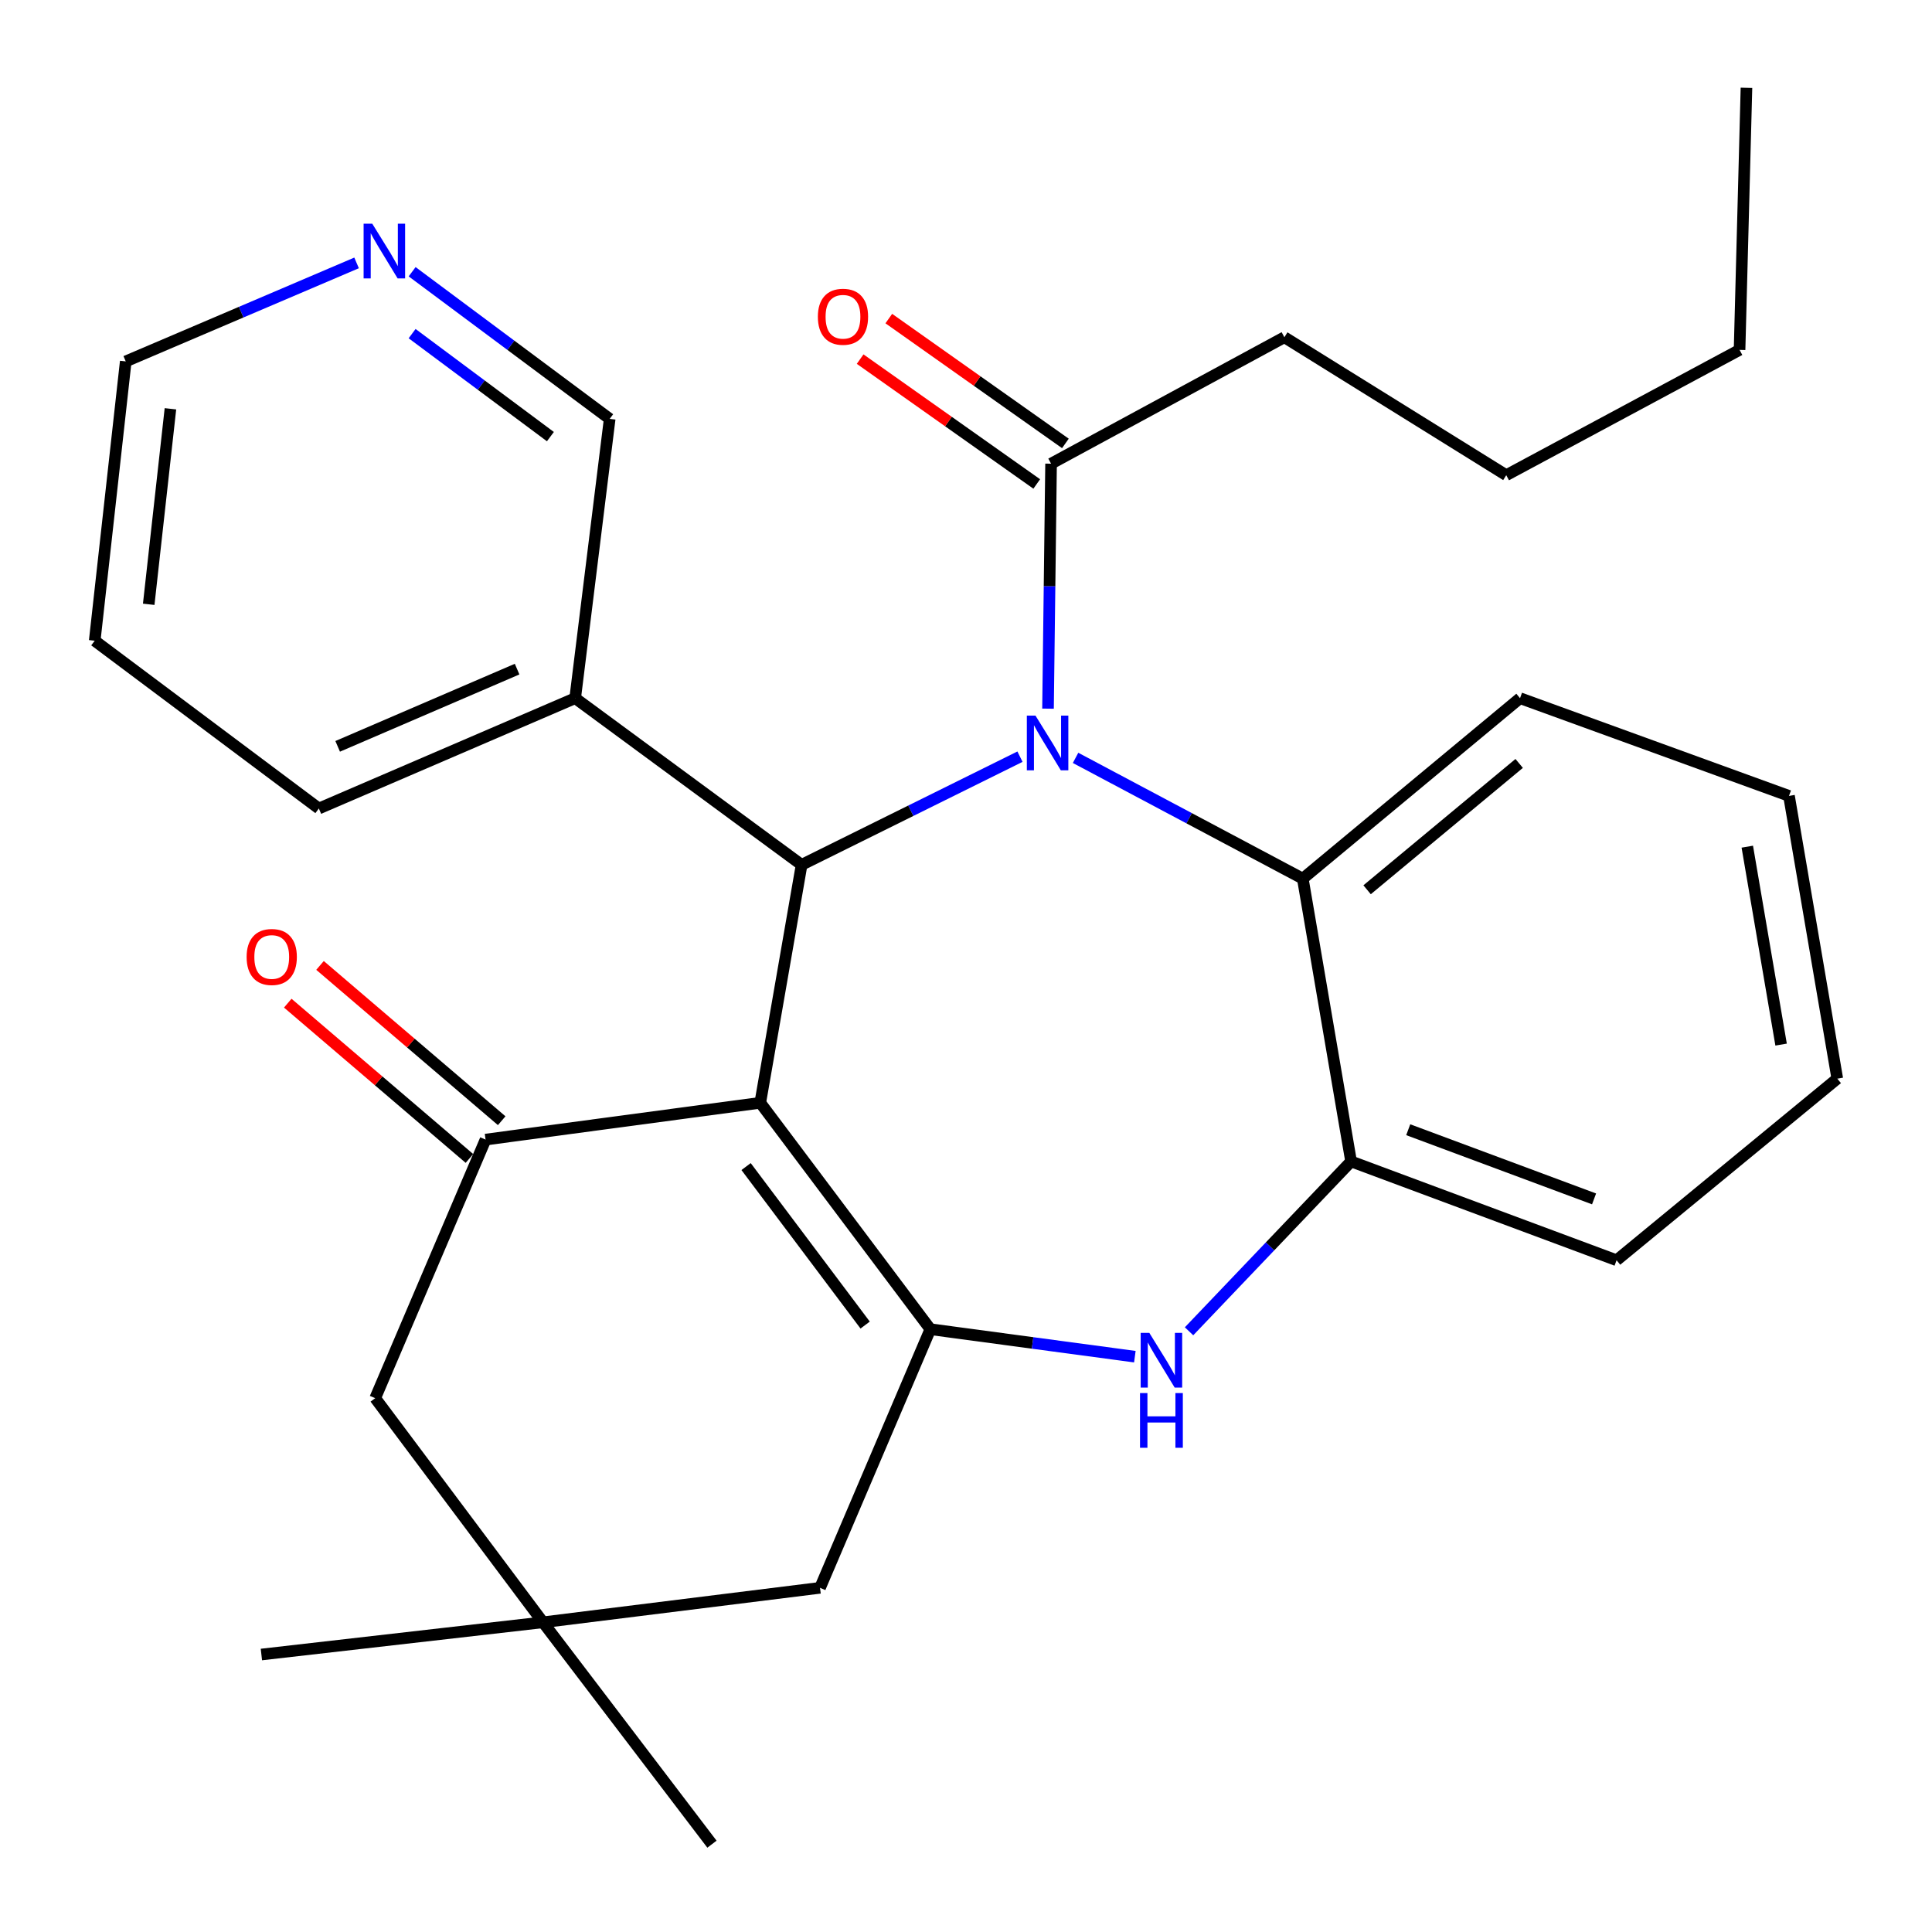 <?xml version='1.0' encoding='iso-8859-1'?>
<svg version='1.1' baseProfile='full'
              xmlns='http://www.w3.org/2000/svg'
                      xmlns:rdkit='http://www.rdkit.org/xml'
                      xmlns:xlink='http://www.w3.org/1999/xlink'
                  xml:space='preserve'
width='1000px' height='1000px' viewBox='0 0 1000 1000'>
<!-- END OF HEADER -->
<rect style='opacity:1.0;fill:#FFFFFF;stroke:none' width='1000' height='1000' x='0' y='0'> </rect>
<path class='bond-1' d='M 393.509,570.799 L 414.91,447.633' style='fill:none;fill-rule:evenodd;stroke:#000000;stroke-width:6px;stroke-linecap:butt;stroke-linejoin:miter;stroke-opacity:1' />
<path class='bond-2' d='M 393.509,570.799 L 481.554,687.997' style='fill:none;fill-rule:evenodd;stroke:#000000;stroke-width:6px;stroke-linecap:butt;stroke-linejoin:miter;stroke-opacity:1' />
<path class='bond-2' d='M 386.17,603.814 L 447.801,685.853' style='fill:none;fill-rule:evenodd;stroke:#000000;stroke-width:6px;stroke-linecap:butt;stroke-linejoin:miter;stroke-opacity:1' />
<path class='bond-3' d='M 393.509,570.799 L 251.326,589.844' style='fill:none;fill-rule:evenodd;stroke:#000000;stroke-width:6px;stroke-linecap:butt;stroke-linejoin:miter;stroke-opacity:1' />
<path class='bond-0' d='M 527.939,391.651 L 471.424,419.642' style='fill:none;fill-rule:evenodd;stroke:#0000FF;stroke-width:6px;stroke-linecap:butt;stroke-linejoin:miter;stroke-opacity:1' />
<path class='bond-0' d='M 471.424,419.642 L 414.91,447.633' style='fill:none;fill-rule:evenodd;stroke:#000000;stroke-width:6px;stroke-linecap:butt;stroke-linejoin:miter;stroke-opacity:1' />
<path class='bond-5' d='M 556.711,392.269 L 615.515,423.527' style='fill:none;fill-rule:evenodd;stroke:#0000FF;stroke-width:6px;stroke-linecap:butt;stroke-linejoin:miter;stroke-opacity:1' />
<path class='bond-5' d='M 615.515,423.527 L 674.32,454.785' style='fill:none;fill-rule:evenodd;stroke:#000000;stroke-width:6px;stroke-linecap:butt;stroke-linejoin:miter;stroke-opacity:1' />
<path class='bond-6' d='M 542.452,366.797 L 543.241,303.401' style='fill:none;fill-rule:evenodd;stroke:#0000FF;stroke-width:6px;stroke-linecap:butt;stroke-linejoin:miter;stroke-opacity:1' />
<path class='bond-6' d='M 543.241,303.401 L 544.03,240.005' style='fill:none;fill-rule:evenodd;stroke:#000000;stroke-width:6px;stroke-linecap:butt;stroke-linejoin:miter;stroke-opacity:1' />
<path class='bond-9' d='M 414.91,447.633 L 297.712,361.372' style='fill:none;fill-rule:evenodd;stroke:#000000;stroke-width:6px;stroke-linecap:butt;stroke-linejoin:miter;stroke-opacity:1' />
<path class='bond-4' d='M 481.554,687.997 L 534.474,695.104' style='fill:none;fill-rule:evenodd;stroke:#000000;stroke-width:6px;stroke-linecap:butt;stroke-linejoin:miter;stroke-opacity:1' />
<path class='bond-4' d='M 534.474,695.104 L 587.395,702.211' style='fill:none;fill-rule:evenodd;stroke:#0000FF;stroke-width:6px;stroke-linecap:butt;stroke-linejoin:miter;stroke-opacity:1' />
<path class='bond-8' d='M 481.554,687.997 L 424.447,821.857' style='fill:none;fill-rule:evenodd;stroke:#000000;stroke-width:6px;stroke-linecap:butt;stroke-linejoin:miter;stroke-opacity:1' />
<path class='bond-11' d='M 251.326,589.844 L 194.205,723.689' style='fill:none;fill-rule:evenodd;stroke:#000000;stroke-width:6px;stroke-linecap:butt;stroke-linejoin:miter;stroke-opacity:1' />
<path class='bond-12' d='M 259.675,580.077 L 212.658,539.889' style='fill:none;fill-rule:evenodd;stroke:#000000;stroke-width:6px;stroke-linecap:butt;stroke-linejoin:miter;stroke-opacity:1' />
<path class='bond-12' d='M 212.658,539.889 L 165.641,499.701' style='fill:none;fill-rule:evenodd;stroke:#FF0000;stroke-width:6px;stroke-linecap:butt;stroke-linejoin:miter;stroke-opacity:1' />
<path class='bond-12' d='M 242.978,599.611 L 195.961,559.424' style='fill:none;fill-rule:evenodd;stroke:#000000;stroke-width:6px;stroke-linecap:butt;stroke-linejoin:miter;stroke-opacity:1' />
<path class='bond-12' d='M 195.961,559.424 L 148.944,519.236' style='fill:none;fill-rule:evenodd;stroke:#FF0000;stroke-width:6px;stroke-linecap:butt;stroke-linejoin:miter;stroke-opacity:1' />
<path class='bond-7' d='M 615.447,689.073 L 657.383,645.112' style='fill:none;fill-rule:evenodd;stroke:#0000FF;stroke-width:6px;stroke-linecap:butt;stroke-linejoin:miter;stroke-opacity:1' />
<path class='bond-7' d='M 657.383,645.112 L 699.319,601.151' style='fill:none;fill-rule:evenodd;stroke:#000000;stroke-width:6px;stroke-linecap:butt;stroke-linejoin:miter;stroke-opacity:1' />
<path class='bond-16' d='M 674.32,454.785 L 786.764,361.372' style='fill:none;fill-rule:evenodd;stroke:#000000;stroke-width:6px;stroke-linecap:butt;stroke-linejoin:miter;stroke-opacity:1' />
<path class='bond-16' d='M 707.608,460.54 L 786.319,395.151' style='fill:none;fill-rule:evenodd;stroke:#000000;stroke-width:6px;stroke-linecap:butt;stroke-linejoin:miter;stroke-opacity:1' />
<path class='bond-30' d='M 674.32,454.785 L 699.319,601.151' style='fill:none;fill-rule:evenodd;stroke:#000000;stroke-width:6px;stroke-linecap:butt;stroke-linejoin:miter;stroke-opacity:1' />
<path class='bond-13' d='M 551.447,229.513 L 505.743,197.204' style='fill:none;fill-rule:evenodd;stroke:#000000;stroke-width:6px;stroke-linecap:butt;stroke-linejoin:miter;stroke-opacity:1' />
<path class='bond-13' d='M 505.743,197.204 L 460.04,164.895' style='fill:none;fill-rule:evenodd;stroke:#FF0000;stroke-width:6px;stroke-linecap:butt;stroke-linejoin:miter;stroke-opacity:1' />
<path class='bond-13' d='M 536.613,250.497 L 490.909,218.188' style='fill:none;fill-rule:evenodd;stroke:#000000;stroke-width:6px;stroke-linecap:butt;stroke-linejoin:miter;stroke-opacity:1' />
<path class='bond-13' d='M 490.909,218.188 L 445.206,185.88' style='fill:none;fill-rule:evenodd;stroke:#FF0000;stroke-width:6px;stroke-linecap:butt;stroke-linejoin:miter;stroke-opacity:1' />
<path class='bond-17' d='M 544.03,240.005 L 664.797,174.56' style='fill:none;fill-rule:evenodd;stroke:#000000;stroke-width:6px;stroke-linecap:butt;stroke-linejoin:miter;stroke-opacity:1' />
<path class='bond-18' d='M 699.319,601.151 L 836.733,652.305' style='fill:none;fill-rule:evenodd;stroke:#000000;stroke-width:6px;stroke-linecap:butt;stroke-linejoin:miter;stroke-opacity:1' />
<path class='bond-18' d='M 728.896,584.741 L 825.086,620.548' style='fill:none;fill-rule:evenodd;stroke:#000000;stroke-width:6px;stroke-linecap:butt;stroke-linejoin:miter;stroke-opacity:1' />
<path class='bond-29' d='M 424.447,821.857 L 281.065,839.703' style='fill:none;fill-rule:evenodd;stroke:#000000;stroke-width:6px;stroke-linecap:butt;stroke-linejoin:miter;stroke-opacity:1' />
<path class='bond-15' d='M 297.712,361.372 L 315.572,216.805' style='fill:none;fill-rule:evenodd;stroke:#000000;stroke-width:6px;stroke-linecap:butt;stroke-linejoin:miter;stroke-opacity:1' />
<path class='bond-21' d='M 297.712,361.372 L 165.037,418.479' style='fill:none;fill-rule:evenodd;stroke:#000000;stroke-width:6px;stroke-linecap:butt;stroke-linejoin:miter;stroke-opacity:1' />
<path class='bond-21' d='M 267.65,346.334 L 174.778,386.309' style='fill:none;fill-rule:evenodd;stroke:#000000;stroke-width:6px;stroke-linecap:butt;stroke-linejoin:miter;stroke-opacity:1' />
<path class='bond-10' d='M 281.065,839.703 L 194.205,723.689' style='fill:none;fill-rule:evenodd;stroke:#000000;stroke-width:6px;stroke-linecap:butt;stroke-linejoin:miter;stroke-opacity:1' />
<path class='bond-19' d='M 281.065,839.703 L 135.299,856.378' style='fill:none;fill-rule:evenodd;stroke:#000000;stroke-width:6px;stroke-linecap:butt;stroke-linejoin:miter;stroke-opacity:1' />
<path class='bond-20' d='M 281.065,839.703 L 368.51,954.545' style='fill:none;fill-rule:evenodd;stroke:#000000;stroke-width:6px;stroke-linecap:butt;stroke-linejoin:miter;stroke-opacity:1' />
<path class='bond-14' d='M 213.32,140.651 L 264.446,178.728' style='fill:none;fill-rule:evenodd;stroke:#0000FF;stroke-width:6px;stroke-linecap:butt;stroke-linejoin:miter;stroke-opacity:1' />
<path class='bond-14' d='M 264.446,178.728 L 315.572,216.805' style='fill:none;fill-rule:evenodd;stroke:#000000;stroke-width:6px;stroke-linecap:butt;stroke-linejoin:miter;stroke-opacity:1' />
<path class='bond-14' d='M 213.308,172.685 L 249.096,199.338' style='fill:none;fill-rule:evenodd;stroke:#0000FF;stroke-width:6px;stroke-linecap:butt;stroke-linejoin:miter;stroke-opacity:1' />
<path class='bond-14' d='M 249.096,199.338 L 284.884,225.992' style='fill:none;fill-rule:evenodd;stroke:#000000;stroke-width:6px;stroke-linecap:butt;stroke-linejoin:miter;stroke-opacity:1' />
<path class='bond-32' d='M 184.566,136.08 L 124.826,161.573' style='fill:none;fill-rule:evenodd;stroke:#0000FF;stroke-width:6px;stroke-linecap:butt;stroke-linejoin:miter;stroke-opacity:1' />
<path class='bond-32' d='M 124.826,161.573 L 65.085,187.066' style='fill:none;fill-rule:evenodd;stroke:#000000;stroke-width:6px;stroke-linecap:butt;stroke-linejoin:miter;stroke-opacity:1' />
<path class='bond-26' d='M 786.764,361.372 L 925.978,411.955' style='fill:none;fill-rule:evenodd;stroke:#000000;stroke-width:6px;stroke-linecap:butt;stroke-linejoin:miter;stroke-opacity:1' />
<path class='bond-23' d='M 664.797,174.56 L 779.626,245.958' style='fill:none;fill-rule:evenodd;stroke:#000000;stroke-width:6px;stroke-linecap:butt;stroke-linejoin:miter;stroke-opacity:1' />
<path class='bond-27' d='M 836.733,652.305 L 950.976,558.307' style='fill:none;fill-rule:evenodd;stroke:#000000;stroke-width:6px;stroke-linecap:butt;stroke-linejoin:miter;stroke-opacity:1' />
<path class='bond-25' d='M 165.037,418.479 L 49.024,331.633' style='fill:none;fill-rule:evenodd;stroke:#000000;stroke-width:6px;stroke-linecap:butt;stroke-linejoin:miter;stroke-opacity:1' />
<path class='bond-22' d='M 65.085,187.066 L 49.024,331.633' style='fill:none;fill-rule:evenodd;stroke:#000000;stroke-width:6px;stroke-linecap:butt;stroke-linejoin:miter;stroke-opacity:1' />
<path class='bond-22' d='M 88.217,211.589 L 76.974,312.786' style='fill:none;fill-rule:evenodd;stroke:#000000;stroke-width:6px;stroke-linecap:butt;stroke-linejoin:miter;stroke-opacity:1' />
<path class='bond-24' d='M 779.626,245.958 L 900.393,181.099' style='fill:none;fill-rule:evenodd;stroke:#000000;stroke-width:6px;stroke-linecap:butt;stroke-linejoin:miter;stroke-opacity:1' />
<path class='bond-28' d='M 900.393,181.099 L 903.963,45.455' style='fill:none;fill-rule:evenodd;stroke:#000000;stroke-width:6px;stroke-linecap:butt;stroke-linejoin:miter;stroke-opacity:1' />
<path class='bond-31' d='M 925.978,411.955 L 950.976,558.307' style='fill:none;fill-rule:evenodd;stroke:#000000;stroke-width:6px;stroke-linecap:butt;stroke-linejoin:miter;stroke-opacity:1' />
<path class='bond-31' d='M 904.396,438.235 L 921.895,540.681' style='fill:none;fill-rule:evenodd;stroke:#000000;stroke-width:6px;stroke-linecap:butt;stroke-linejoin:miter;stroke-opacity:1' />
<path  class='atom-1' d='M 535.971 370.412
L 545.251 385.412
Q 546.171 386.892, 547.651 389.572
Q 549.131 392.252, 549.211 392.412
L 549.211 370.412
L 552.971 370.412
L 552.971 398.732
L 549.091 398.732
L 539.131 382.332
Q 537.971 380.412, 536.731 378.212
Q 535.531 376.012, 535.171 375.332
L 535.171 398.732
L 531.491 398.732
L 531.491 370.412
L 535.971 370.412
' fill='#0000FF'/>
<path  class='atom-5' d='M 594.891 689.899
L 604.171 704.899
Q 605.091 706.379, 606.571 709.059
Q 608.051 711.739, 608.131 711.899
L 608.131 689.899
L 611.891 689.899
L 611.891 718.219
L 608.011 718.219
L 598.051 701.819
Q 596.891 699.899, 595.651 697.699
Q 594.451 695.499, 594.091 694.819
L 594.091 718.219
L 590.411 718.219
L 590.411 689.899
L 594.891 689.899
' fill='#0000FF'/>
<path  class='atom-5' d='M 590.071 721.051
L 593.911 721.051
L 593.911 733.091
L 608.391 733.091
L 608.391 721.051
L 612.231 721.051
L 612.231 749.371
L 608.391 749.371
L 608.391 736.291
L 593.911 736.291
L 593.911 749.371
L 590.071 749.371
L 590.071 721.051
' fill='#0000FF'/>
<path  class='atom-13' d='M 127.652 495.326
Q 127.652 488.526, 131.012 484.726
Q 134.372 480.926, 140.652 480.926
Q 146.932 480.926, 150.292 484.726
Q 153.652 488.526, 153.652 495.326
Q 153.652 502.206, 150.252 506.126
Q 146.852 510.006, 140.652 510.006
Q 134.412 510.006, 131.012 506.126
Q 127.652 502.246, 127.652 495.326
M 140.652 506.806
Q 144.972 506.806, 147.292 503.926
Q 149.652 501.006, 149.652 495.326
Q 149.652 489.766, 147.292 486.966
Q 144.972 484.126, 140.652 484.126
Q 136.332 484.126, 133.972 486.926
Q 131.652 489.726, 131.652 495.326
Q 131.652 501.046, 133.972 503.926
Q 136.332 506.806, 140.652 506.806
' fill='#FF0000'/>
<path  class='atom-14' d='M 423.325 163.947
Q 423.325 157.147, 426.685 153.347
Q 430.045 149.547, 436.325 149.547
Q 442.605 149.547, 445.965 153.347
Q 449.325 157.147, 449.325 163.947
Q 449.325 170.827, 445.925 174.747
Q 442.525 178.627, 436.325 178.627
Q 430.085 178.627, 426.685 174.747
Q 423.325 170.867, 423.325 163.947
M 436.325 175.427
Q 440.645 175.427, 442.965 172.547
Q 445.325 169.627, 445.325 163.947
Q 445.325 158.387, 442.965 155.587
Q 440.645 152.747, 436.325 152.747
Q 432.005 152.747, 429.645 155.547
Q 427.325 158.347, 427.325 163.947
Q 427.325 169.667, 429.645 172.547
Q 432.005 175.427, 436.325 175.427
' fill='#FF0000'/>
<path  class='atom-15' d='M 192.685 115.785
L 201.965 130.785
Q 202.885 132.265, 204.365 134.945
Q 205.845 137.625, 205.925 137.785
L 205.925 115.785
L 209.685 115.785
L 209.685 144.105
L 205.805 144.105
L 195.845 127.705
Q 194.685 125.785, 193.445 123.585
Q 192.245 121.385, 191.885 120.705
L 191.885 144.105
L 188.205 144.105
L 188.205 115.785
L 192.685 115.785
' fill='#0000FF'/>
</svg>
